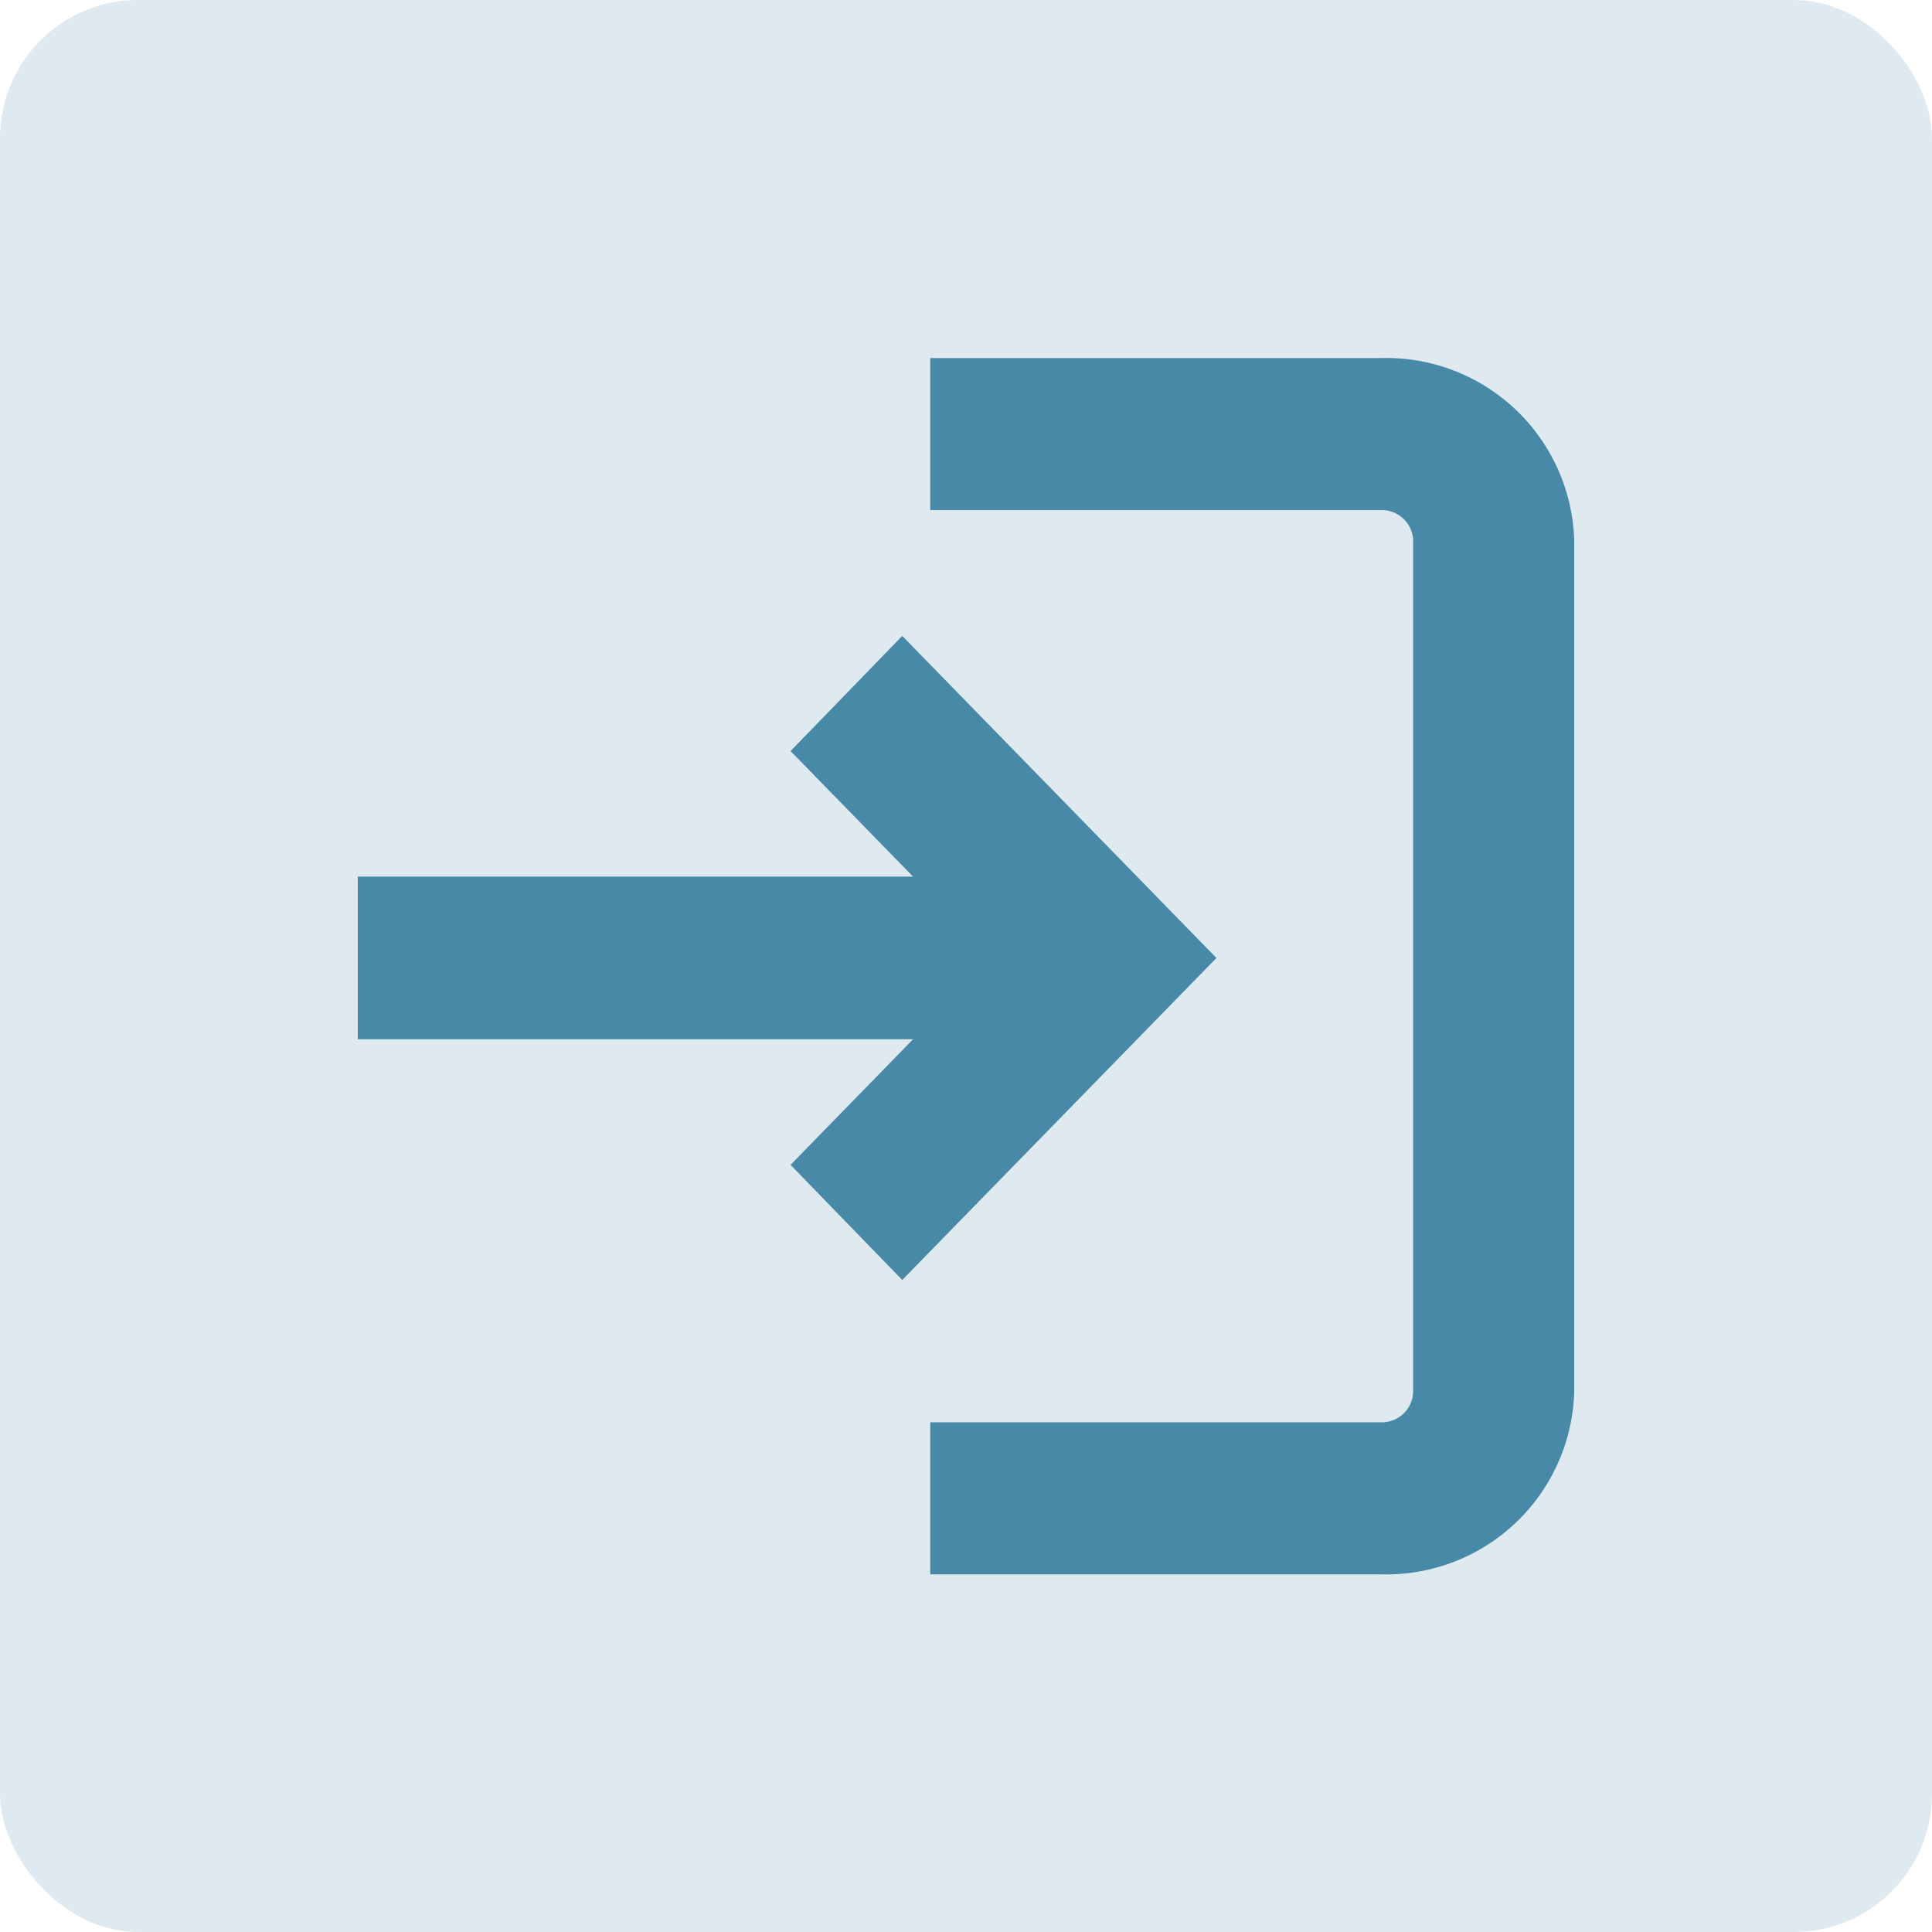 <svg xmlns="http://www.w3.org/2000/svg" width="27" height="27" viewBox="0 0 27 27">
  <g id="グループ_14166" data-name="グループ 14166" transform="translate(-280 -9)">
    <g id="グループ_14165" data-name="グループ 14165">
      <rect id="長方形_5694" data-name="長方形 5694" width="27" height="27" rx="1.929" transform="translate(280 9)" fill="#dfeaf0"/>
    </g>
    <g id="illust" transform="translate(16681.25 24570.943)">
      <path id="パス_23058" data-name="パス 23058" d="M-684-370.2v11.9a2.628,2.628,0,0,1-2.7,2.55H-693v-2.125h6.3a.438.438,0,0,0,.449-.424v-11.9a.438.438,0,0,0-.449-.424H-693v-2.125h6.3A2.628,2.628,0,0,1-684-370.2Z" transform="translate(-15695.25 -24184.191)" fill="#4889a7"/>
      <path id="パス_23059" data-name="パス 23059" d="M-689.751-363.832l-4.391,4.5-1.561-1.609,1.712-1.755h-7.76v-2.273h7.76l-1.712-1.755,1.561-1.609Z" transform="translate(-15694.499 -24184.723)" fill="#4889a7"/>
    </g>
  </g>
</svg>
